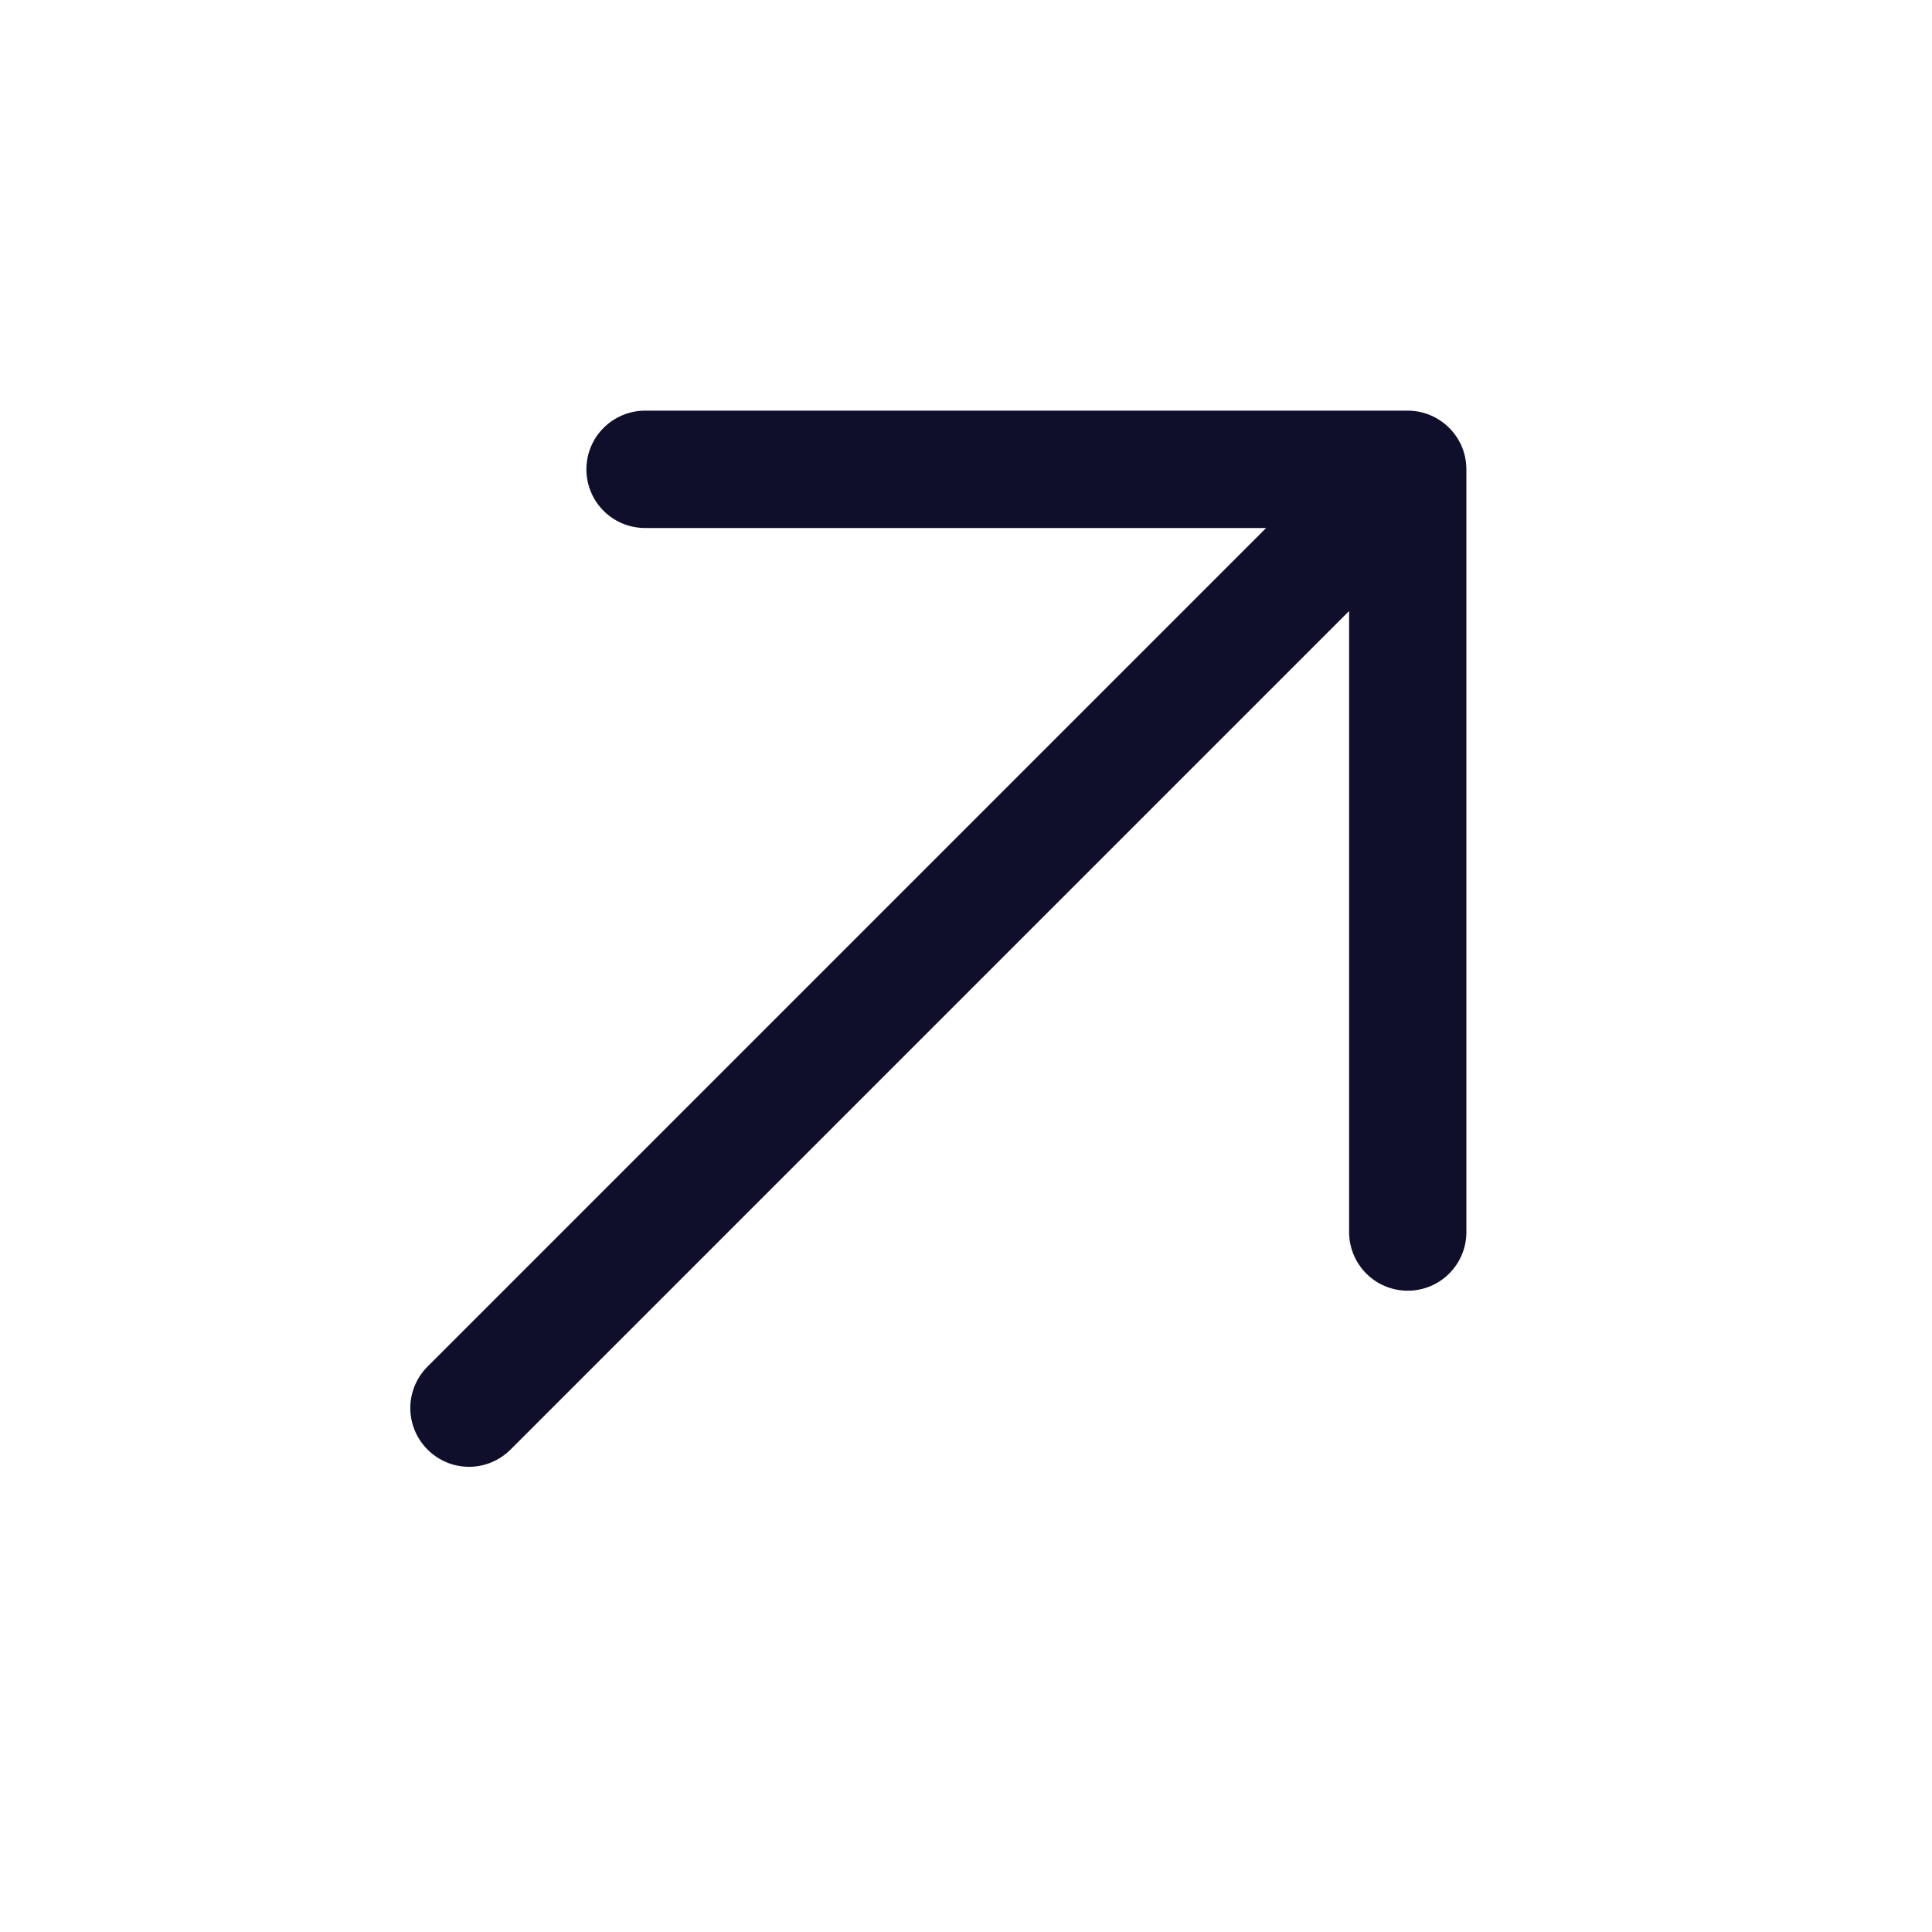 <svg width="27" height="27" viewBox="0 0 27 27" fill="none" xmlns="http://www.w3.org/2000/svg">
<path d="M20.493 6.559V17.218C20.493 17.436 20.407 17.644 20.253 17.798C20.099 17.952 19.891 18.038 19.674 18.038C19.456 18.038 19.247 17.952 19.094 17.798C18.94 17.644 18.854 17.436 18.854 17.218V8.539L7.135 20.258C6.981 20.412 6.772 20.499 6.555 20.499C6.337 20.499 6.129 20.412 5.975 20.258C5.821 20.104 5.734 19.896 5.734 19.678C5.734 19.461 5.821 19.252 5.975 19.098L17.694 7.379H9.015C8.797 7.379 8.589 7.293 8.435 7.139C8.281 6.985 8.195 6.777 8.195 6.559C8.195 6.342 8.281 6.133 8.435 5.98C8.589 5.826 8.797 5.739 9.015 5.739H19.674C19.891 5.739 20.099 5.826 20.253 5.98C20.407 6.133 20.493 6.342 20.493 6.559Z" fill="#0F0F2C"/>
</svg>
